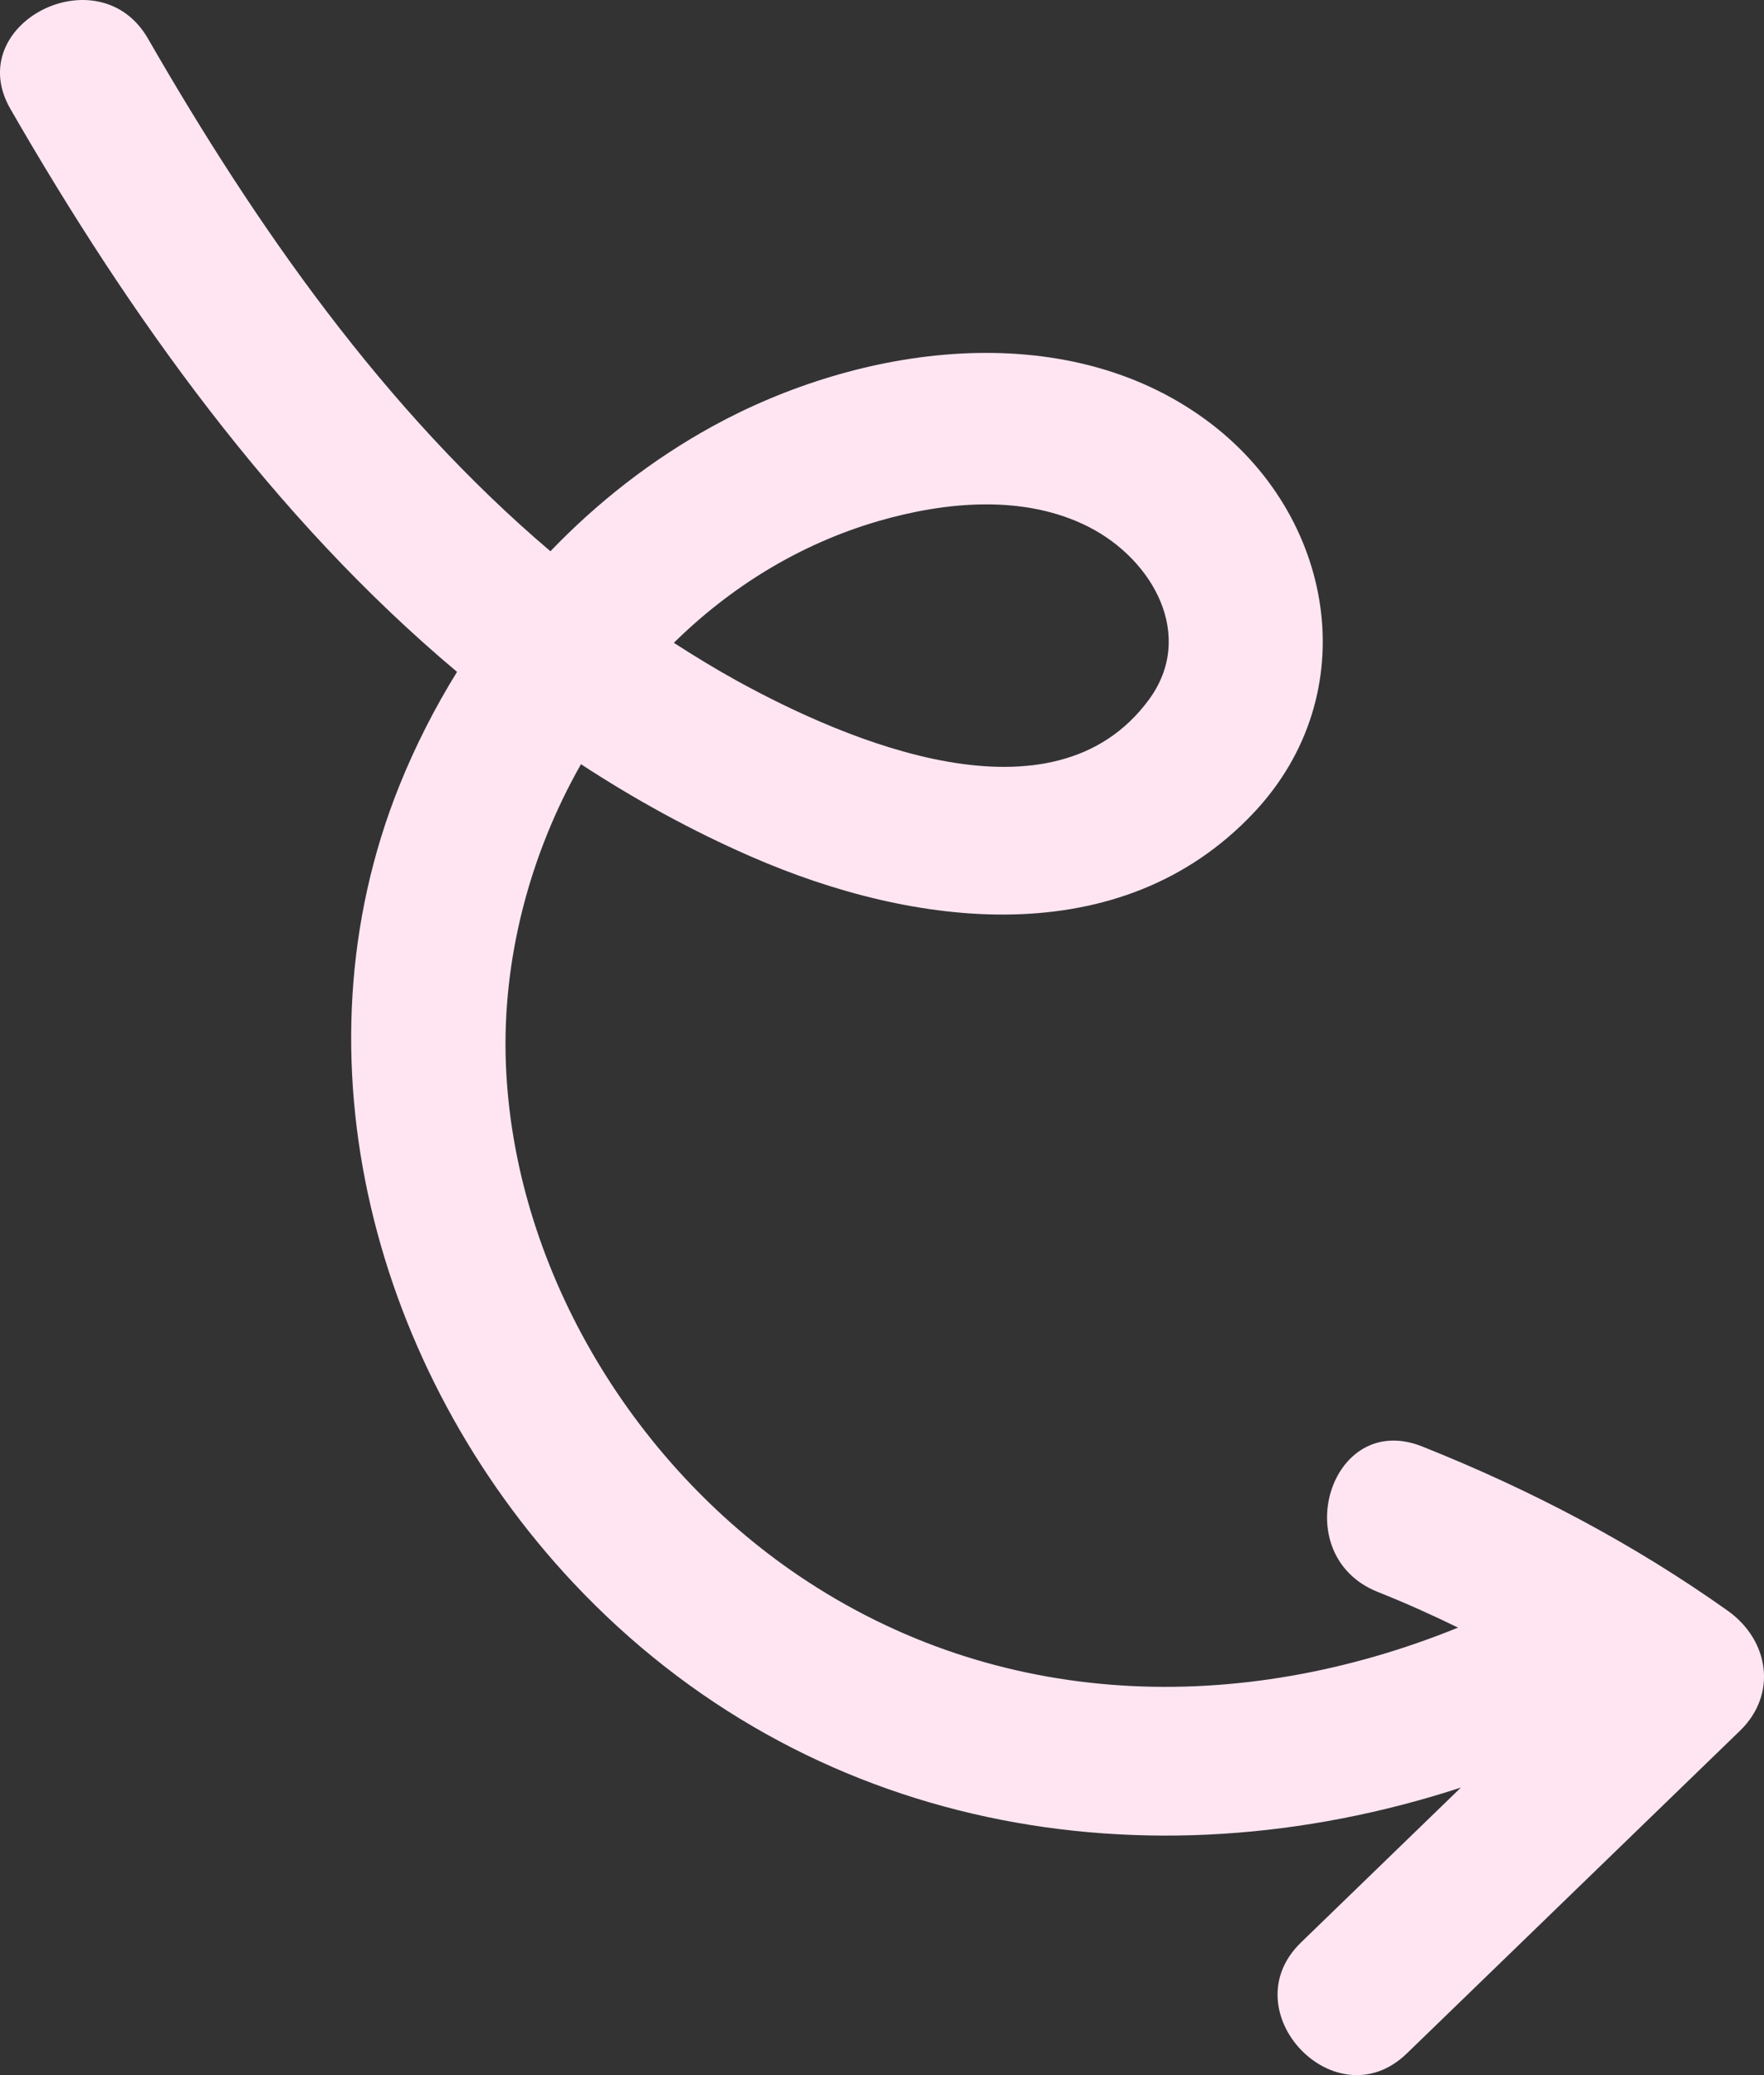 <svg xmlns="http://www.w3.org/2000/svg" width="34" height="40" viewBox="0 0 34 40" fill="none"><rect x="0" y="0" width="34" height="40" fill="#333333" stroke="none"/><path id="Vector" d="M0.2 2.099C2.488 6.074 5.259 9.97 8.809 12.951C8.38 13.645 8.008 14.375 7.703 15.131C5.585 20.38 7.223 26.433 11.05 30.511C15.547 35.3 22.101 36.435 28.158 34.457C27.131 35.452 26.103 36.448 25.076 37.443C23.711 38.765 25.745 40.91 27.116 39.582C29.256 37.509 31.396 35.436 33.536 33.363C34.266 32.656 34.096 31.612 33.299 31.047C31.466 29.746 29.509 28.719 27.414 27.883C25.634 27.172 24.783 29.978 26.555 30.686C27.083 30.896 27.598 31.127 28.103 31.374C23.882 33.087 19.231 32.965 15.4 30.376C12.142 28.174 9.895 24.385 9.75 20.493C9.677 18.512 10.2 16.486 11.198 14.731C12.229 15.405 13.317 16.005 14.472 16.51C17.613 17.883 21.593 18.395 24.163 15.669C26.33 13.369 25.733 9.917 23.242 8.092C20.49 6.075 16.561 6.664 13.734 8.217C12.565 8.86 11.518 9.679 10.609 10.626C7.399 7.899 4.928 4.352 2.852 0.744C1.908 -0.897 -0.745 0.457 0.2 2.099ZM16.919 10.048C18.221 9.668 19.742 9.524 20.985 10.157C22.225 10.788 23.052 12.261 22.139 13.494C20.292 15.991 16.328 14.292 14.206 13.124C13.788 12.894 13.385 12.646 12.988 12.391C14.076 11.319 15.403 10.492 16.919 10.048Z" fill="#FFE5F2"></path></svg>